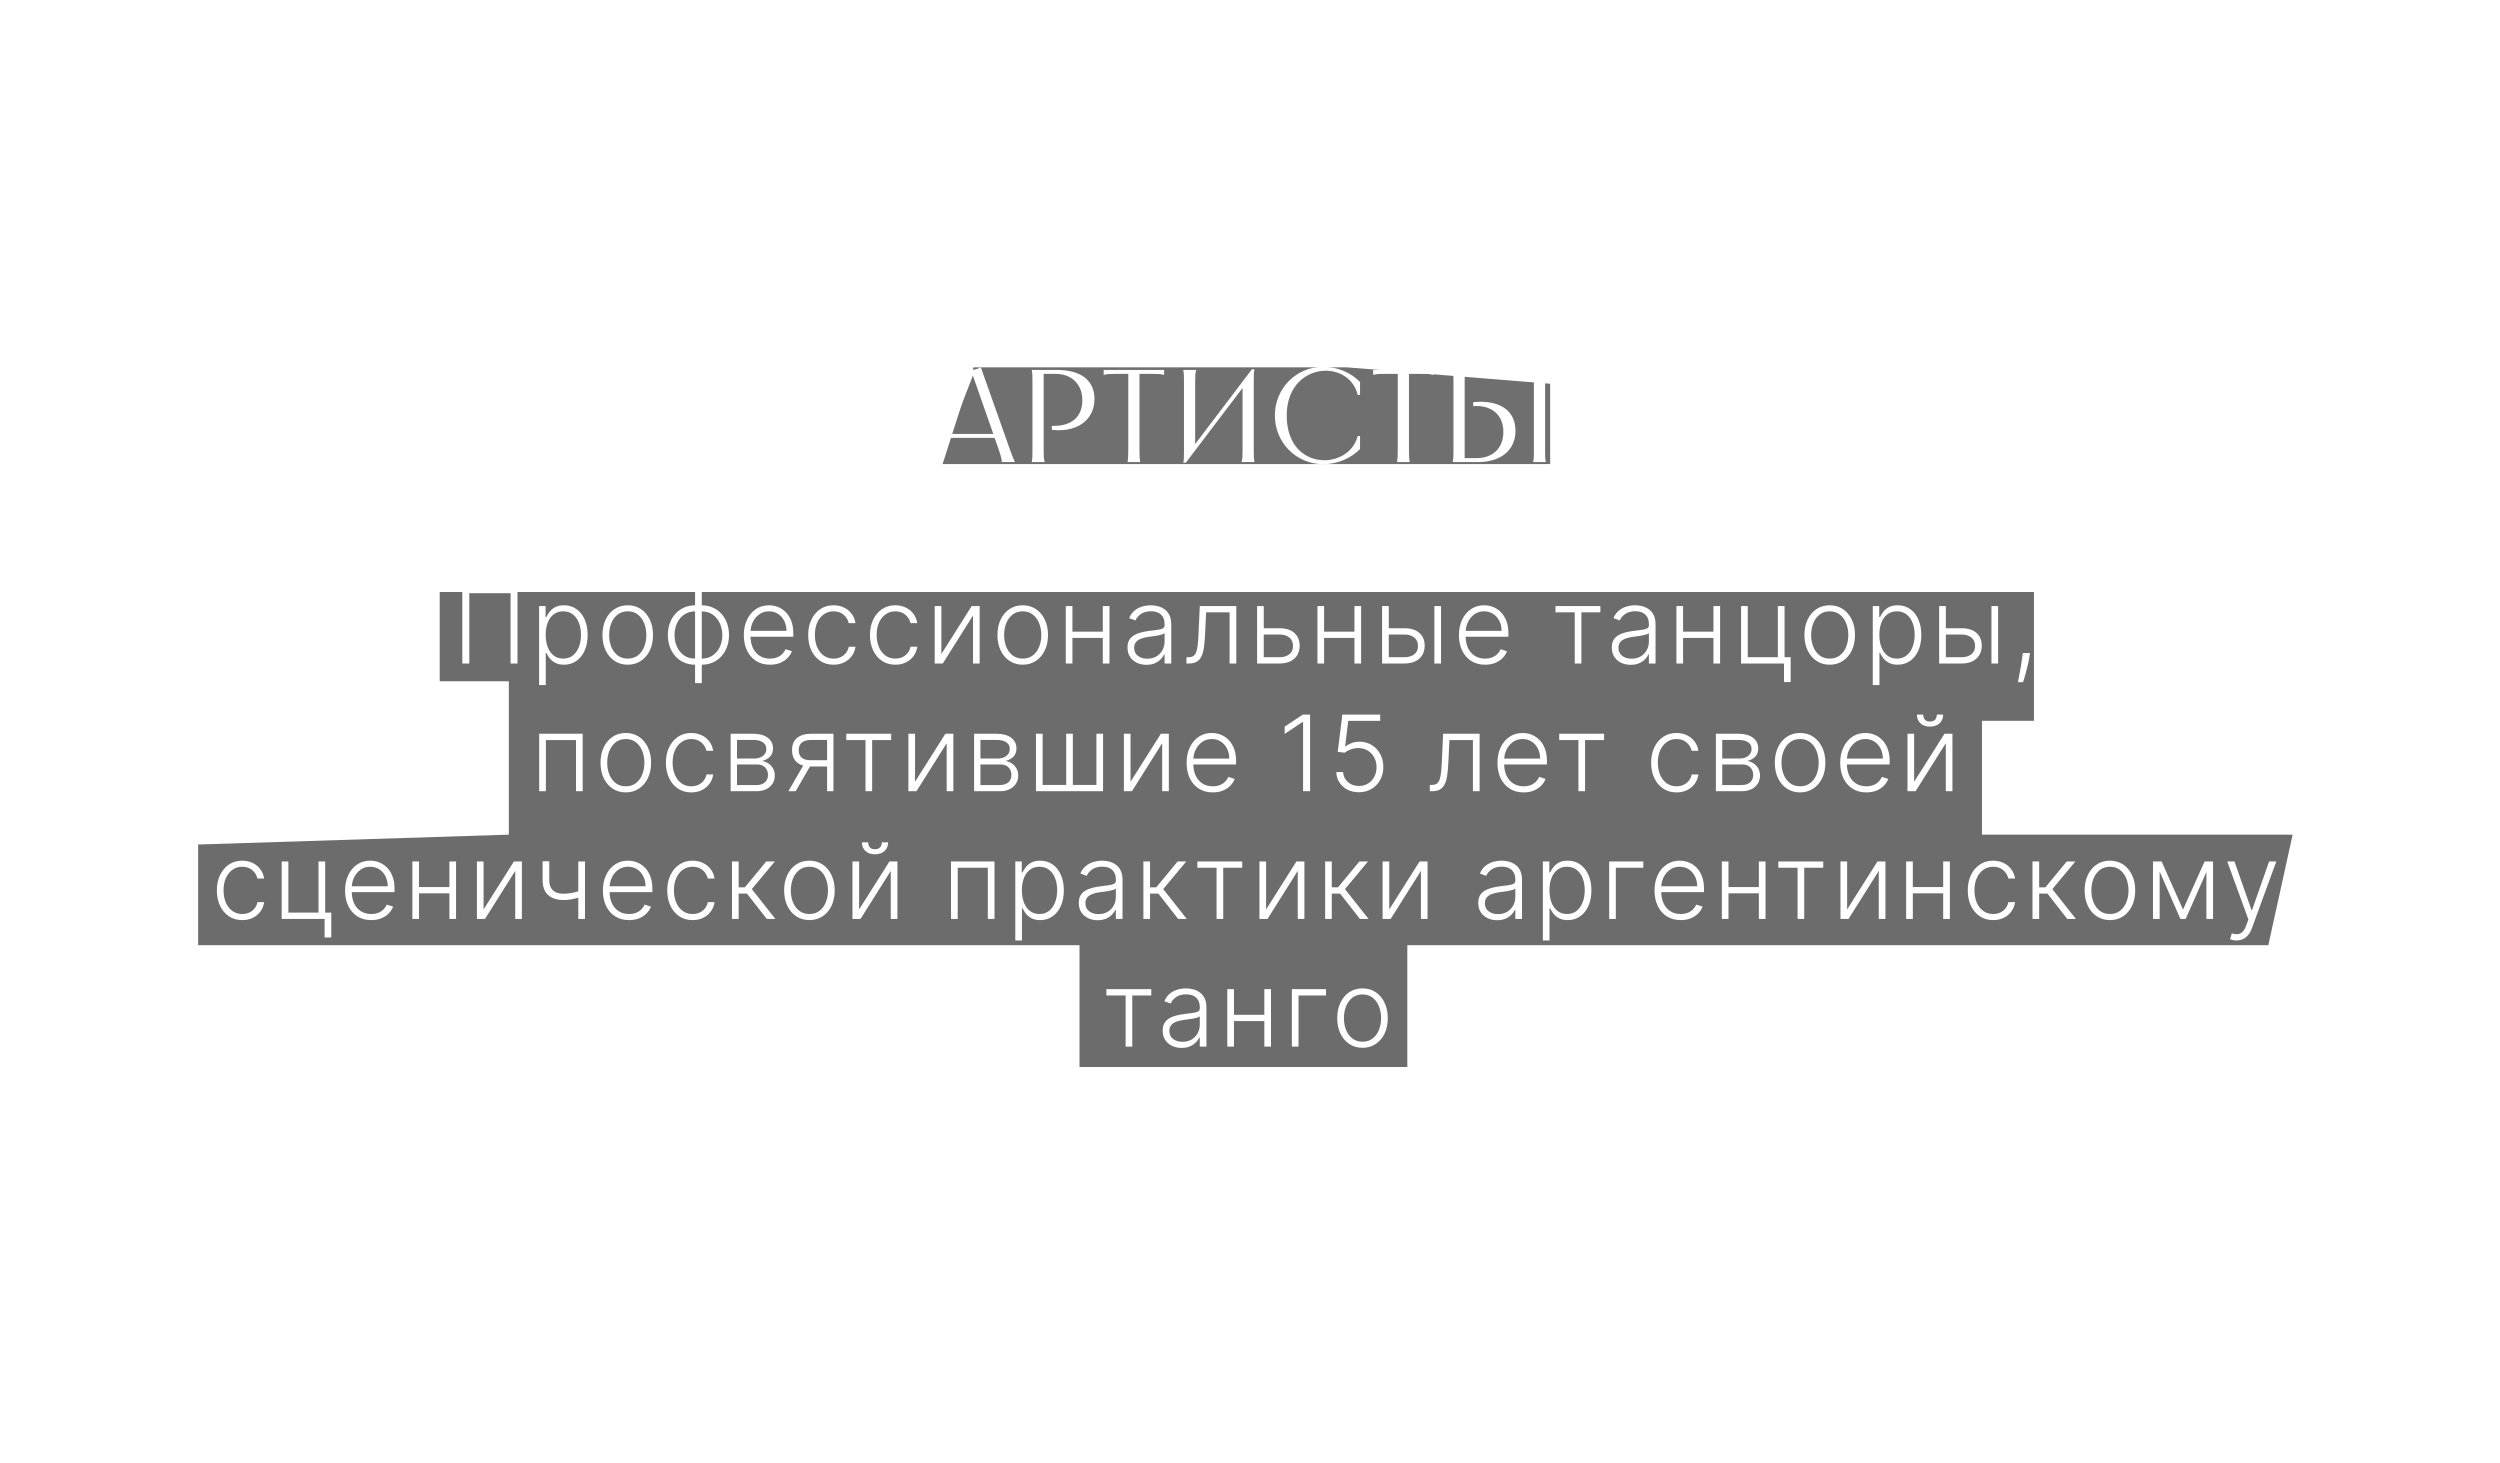 <?xml version="1.0" encoding="UTF-8"?> <svg xmlns="http://www.w3.org/2000/svg" width="1899" height="1111" viewBox="0 0 1899 1111" fill="none"><g filter="url(#filter0_f_527_4)"><path d="M755.679 449.672L334 449.674V517.498H386.5V633.998L150.5 641.498V717.998H438H820V810.498H1069V717.998H1723L1741.5 633.998H1505.5V547.498H1545V449.672H1194H1047.5H755.679Z" fill="#111010" fill-opacity="0.61"></path></g><g filter="url(#filter1_f_527_4)"><path d="M873.689 279.037H857.775H739.5L716 352.499H1177.5V291.499L1023 279.035L974.5 279.037H873.689Z" fill="#111010" fill-opacity="0.6"></path></g><path d="M737.303 281C739.703 281 742.603 280.5 745.003 278.9L766.803 340.5C769.803 348.9 770.503 350 770.803 350.6V351H760.903V350.6C760.903 350 761.203 348.9 758.303 340.5L755.503 332.6H720.603L717.603 340.4C714.403 348.8 714.903 350 714.903 350.6V351H709.803V350.6C710.103 350 710.803 348.8 714.103 340.5L737.303 281ZM721.803 329.6H754.503L739.003 285.3L721.803 329.6ZM802.764 281C821.064 281 831.364 288.9 831.364 303.1C831.364 317.5 820.464 326.8 804.364 326.8C802.664 326.8 800.864 326.7 798.964 326.5V323.5H800.364C814.464 323.5 822.164 316.3 822.164 303.9C822.164 293.1 815.164 284 801.764 284H792.764V340.5C792.764 346.8 792.764 348 793.464 350.6V351H783.764V350.6C784.264 348 784.264 346.8 784.264 340.5V291.5C784.264 285.2 784.264 284 783.764 281.4V281H802.764ZM838.346 281H884.246V284.7H883.846C881.246 284 880.046 284 874.746 284H865.546V340.5C865.546 346.5 865.646 347.9 865.946 349.9L866.046 350.6V351H856.546V350.6L856.646 349.9C856.946 347.9 857.046 346.5 857.046 340.5V284H847.846C842.546 284 841.346 284 838.746 284.7H838.346V281ZM898.846 281H908.546V281.4C907.846 284 907.846 285.2 907.846 291.5V337.3L950.946 280.5H952.846C952.346 283.2 952.346 284.8 952.346 290V340.5C952.346 346.8 952.346 348 952.846 350.6V351H943.146V350.6C943.846 348 943.846 346.8 943.846 340.5V294.7L900.746 351.5H898.846C899.346 348.8 899.346 347.2 899.346 342V291.5C899.346 285.2 899.346 284 898.846 281.4V281ZM1033.09 290.1V300H1031.29C1028.49 288 1017.99 281.6 1007.09 281.6C992.693 281.6 977.393 292.5 977.393 315.6C977.393 339.4 991.893 349.6 1005.99 349.6C1017.39 349.6 1028.39 342.9 1031.29 331.2H1033.09V341.1C1026.39 347.8 1016.49 352.6 1005.19 352.6C984.593 352.6 968.393 336.2 968.393 315.6C968.393 295 984.593 278.6 1005.19 278.6C1016.49 278.6 1026.39 283.4 1033.09 290.1ZM1043.05 281H1088.95V284.7H1088.55C1085.95 284 1084.75 284 1079.45 284H1070.25V340.5C1070.25 346.5 1070.35 347.9 1070.65 349.9L1070.75 350.6V351H1061.25V350.6L1061.35 349.9C1061.65 347.9 1061.75 346.5 1061.75 340.5V284H1052.55C1047.25 284 1046.05 284 1043.45 284.7H1043.05V281ZM1164.65 281H1174.15V281.4C1173.65 284 1173.65 285.2 1173.65 290.5V341.5C1173.65 346.8 1173.65 348 1174.15 350.6V351H1164.65V350.6C1165.15 348 1165.15 346.8 1165.15 341.5V290.5C1165.15 285.2 1165.15 284 1164.65 281.4V281ZM1103.55 351V350.6C1104.05 348 1104.05 346.8 1104.05 341.5V290.5C1104.05 285.2 1104.05 284 1103.55 281.4V281H1113.25V281.4C1112.55 284 1112.55 285.2 1112.55 290.5V348H1121.55C1134.05 348 1141.95 340.3 1141.95 328.1C1141.95 315.5 1133.65 308.4 1121.35 308.4C1120.55 308.4 1119.85 308.4 1119.05 308.5V305.5C1121.05 305.3 1122.95 305.2 1124.85 305.2C1139.55 305.2 1151.15 311.9 1151.15 327.3C1151.15 341.9 1140.15 351 1122.55 351H1103.55Z" fill="white"></path><path d="M393.1 445.818V504H387.816V450.591H356.481V504H351.168V445.818H393.1ZM409.506 520.364V460.364H414.421V468.688H415.017C415.623 467.381 416.457 466.045 417.517 464.682C418.578 463.299 419.979 462.134 421.722 461.188C423.483 460.241 425.699 459.767 428.369 459.767C431.968 459.767 435.112 460.714 437.801 462.608C440.51 464.483 442.612 467.116 444.108 470.506C445.623 473.877 446.381 477.807 446.381 482.295C446.381 486.803 445.623 490.752 444.108 494.142C442.612 497.532 440.51 500.174 437.801 502.068C435.112 503.962 431.987 504.909 428.426 504.909C425.794 504.909 423.587 504.436 421.807 503.489C420.046 502.542 418.616 501.377 417.517 499.994C416.438 498.593 415.604 497.229 415.017 495.903H414.563V520.364H409.506ZM414.506 482.21C414.506 485.733 415.027 488.858 416.068 491.585C417.129 494.294 418.644 496.424 420.614 497.977C422.602 499.511 425.008 500.278 427.83 500.278C430.727 500.278 433.171 499.483 435.159 497.892C437.167 496.282 438.691 494.114 439.733 491.386C440.794 488.659 441.324 485.6 441.324 482.21C441.324 478.858 440.803 475.837 439.762 473.148C438.739 470.458 437.224 468.328 435.216 466.756C433.208 465.165 430.746 464.369 427.83 464.369C424.989 464.369 422.574 465.136 420.585 466.67C418.597 468.186 417.082 470.288 416.04 472.977C415.017 475.648 414.506 478.725 414.506 482.21ZM476.835 504.909C473.066 504.909 469.733 503.953 466.835 502.04C463.956 500.127 461.702 497.485 460.073 494.114C458.445 490.723 457.63 486.812 457.63 482.381C457.63 477.911 458.445 473.981 460.073 470.591C461.702 467.182 463.956 464.53 466.835 462.636C469.733 460.723 473.066 459.767 476.835 459.767C480.604 459.767 483.928 460.723 486.806 462.636C489.685 464.549 491.939 467.201 493.568 470.591C495.215 473.981 496.039 477.911 496.039 482.381C496.039 486.812 495.225 490.723 493.596 494.114C491.967 497.485 489.704 500.127 486.806 502.04C483.928 503.953 480.604 504.909 476.835 504.909ZM476.835 500.278C479.865 500.278 482.431 499.464 484.534 497.835C486.636 496.206 488.227 494.038 489.306 491.33C490.405 488.621 490.954 485.638 490.954 482.381C490.954 479.123 490.405 476.131 489.306 473.403C488.227 470.676 486.636 468.489 484.534 466.841C482.431 465.193 479.865 464.369 476.835 464.369C473.823 464.369 471.257 465.193 469.136 466.841C467.034 468.489 465.433 470.676 464.335 473.403C463.255 476.131 462.715 479.123 462.715 482.381C462.715 485.638 463.255 488.621 464.335 491.33C465.433 494.038 467.034 496.206 469.136 497.835C471.238 499.464 473.804 500.278 476.835 500.278ZM527.978 518.886V445.818H533.063V518.886H527.978ZM527.978 504.909C524.966 504.909 522.201 504.36 519.682 503.261C517.163 502.163 514.976 500.61 513.12 498.602C511.283 496.576 509.853 494.189 508.83 491.443C507.807 488.697 507.296 485.686 507.296 482.409C507.296 479.095 507.807 476.055 508.83 473.29C509.853 470.525 511.283 468.138 513.12 466.131C514.976 464.123 517.163 462.57 519.682 461.472C522.201 460.354 524.966 459.795 527.978 459.795H529.483V504.909H527.978ZM527.978 500.278H528.802V464.426H527.978C525.535 464.426 523.347 464.909 521.415 465.875C519.483 466.822 517.845 468.129 516.5 469.795C515.156 471.462 514.133 473.375 513.432 475.534C512.731 477.693 512.381 479.985 512.381 482.409C512.381 485.629 512.997 488.593 514.228 491.301C515.478 494.009 517.267 496.187 519.597 497.835C521.927 499.483 524.72 500.297 527.978 500.278ZM533.063 504.909H531.529V459.795H533.063C536.055 459.795 538.811 460.354 541.33 461.472C543.868 462.57 546.055 464.123 547.892 466.131C549.749 468.138 551.188 470.525 552.211 473.29C553.233 476.055 553.745 479.095 553.745 482.409C553.745 485.686 553.233 488.697 552.211 491.443C551.188 494.189 549.749 496.576 547.892 498.602C546.055 500.61 543.868 502.163 541.33 503.261C538.811 504.36 536.055 504.909 533.063 504.909ZM533.063 500.278C535.506 500.278 537.684 499.814 539.597 498.886C541.529 497.939 543.167 496.633 544.512 494.966C545.875 493.299 546.908 491.396 547.608 489.256C548.309 487.097 548.66 484.814 548.66 482.409C548.66 479.189 548.035 476.216 546.785 473.489C545.553 470.761 543.773 468.574 541.444 466.926C539.114 465.259 536.321 464.426 533.063 464.426H532.211V500.278H533.063ZM584.895 504.909C580.823 504.909 577.3 503.962 574.327 502.068C571.353 500.155 569.052 497.513 567.423 494.142C565.813 490.752 565.008 486.85 565.008 482.438C565.008 478.044 565.813 474.142 567.423 470.733C569.052 467.305 571.296 464.625 574.156 462.693C577.035 460.742 580.359 459.767 584.128 459.767C586.495 459.767 588.777 460.203 590.974 461.074C593.171 461.926 595.141 463.242 596.883 465.023C598.645 466.784 600.037 469.009 601.06 471.699C602.082 474.369 602.594 477.532 602.594 481.188V483.688H568.503V479.227H597.423C597.423 476.424 596.855 473.905 595.719 471.67C594.601 469.417 593.039 467.636 591.031 466.33C589.042 465.023 586.741 464.369 584.128 464.369C581.363 464.369 578.929 465.108 576.827 466.585C574.724 468.062 573.077 470.013 571.883 472.438C570.709 474.862 570.113 477.513 570.094 480.392V483.062C570.094 486.528 570.69 489.559 571.883 492.153C573.096 494.729 574.81 496.727 577.025 498.148C579.241 499.568 581.864 500.278 584.895 500.278C586.959 500.278 588.768 499.956 590.321 499.312C591.893 498.669 593.209 497.807 594.27 496.727C595.349 495.629 596.164 494.426 596.713 493.119L601.514 494.682C600.851 496.519 599.762 498.214 598.247 499.767C596.751 501.32 594.876 502.57 592.622 503.517C590.387 504.445 587.811 504.909 584.895 504.909ZM633.183 504.909C629.281 504.909 625.881 503.934 622.984 501.983C620.105 500.032 617.87 497.362 616.279 493.972C614.688 490.581 613.893 486.718 613.893 482.381C613.893 478.006 614.698 474.114 616.308 470.705C617.936 467.295 620.19 464.625 623.069 462.693C625.948 460.742 629.29 459.767 633.097 459.767C636.014 459.767 638.656 460.335 641.023 461.472C643.391 462.589 645.342 464.17 646.876 466.216C648.429 468.242 649.404 470.61 649.802 473.318H644.688C644.158 470.856 642.879 468.754 640.853 467.011C638.845 465.25 636.289 464.369 633.183 464.369C630.398 464.369 627.936 465.127 625.796 466.642C623.656 468.138 621.98 470.231 620.768 472.92C619.575 475.591 618.978 478.687 618.978 482.21C618.978 485.752 619.565 488.886 620.739 491.614C621.914 494.322 623.561 496.443 625.683 497.977C627.823 499.511 630.323 500.278 633.183 500.278C635.114 500.278 636.876 499.919 638.467 499.199C640.076 498.46 641.421 497.419 642.501 496.074C643.599 494.729 644.338 493.129 644.717 491.273H649.83C649.451 493.905 648.514 496.254 647.018 498.318C645.54 500.364 643.618 501.973 641.251 503.148C638.902 504.322 636.213 504.909 633.183 504.909ZM680.114 504.909C676.212 504.909 672.813 503.934 669.915 501.983C667.036 500.032 664.801 497.362 663.21 493.972C661.619 490.581 660.824 486.718 660.824 482.381C660.824 478.006 661.629 474.114 663.239 470.705C664.868 467.295 667.121 464.625 670 462.693C672.879 460.742 676.222 459.767 680.029 459.767C682.945 459.767 685.587 460.335 687.955 461.472C690.322 462.589 692.273 464.17 693.807 466.216C695.36 468.242 696.335 470.61 696.733 473.318H691.619C691.089 470.856 689.811 468.754 687.784 467.011C685.777 465.25 683.22 464.369 680.114 464.369C677.33 464.369 674.868 465.127 672.727 466.642C670.587 468.138 668.911 470.231 667.699 472.92C666.506 475.591 665.909 478.687 665.909 482.21C665.909 485.752 666.496 488.886 667.671 491.614C668.845 494.322 670.493 496.443 672.614 497.977C674.754 499.511 677.254 500.278 680.114 500.278C682.046 500.278 683.807 499.919 685.398 499.199C687.008 498.46 688.352 497.419 689.432 496.074C690.53 494.729 691.269 493.129 691.648 491.273H696.762C696.383 493.905 695.445 496.254 693.949 498.318C692.472 500.364 690.549 501.973 688.182 503.148C685.833 504.322 683.144 504.909 680.114 504.909ZM715.056 496.812L738.096 460.364H744.147V504H739.09V467.551L716.136 504H710V460.364H715.056V496.812ZM776.86 504.909C773.091 504.909 769.758 503.953 766.86 502.04C763.981 500.127 761.727 497.485 760.098 494.114C758.47 490.723 757.655 486.812 757.655 482.381C757.655 477.911 758.47 473.981 760.098 470.591C761.727 467.182 763.981 464.53 766.86 462.636C769.758 460.723 773.091 459.767 776.86 459.767C780.629 459.767 783.953 460.723 786.831 462.636C789.71 464.549 791.964 467.201 793.593 470.591C795.24 473.981 796.064 477.911 796.064 482.381C796.064 486.812 795.25 490.723 793.621 494.114C791.992 497.485 789.729 500.127 786.831 502.04C783.953 503.953 780.629 504.909 776.86 504.909ZM776.86 500.278C779.89 500.278 782.456 499.464 784.559 497.835C786.661 496.206 788.252 494.038 789.331 491.33C790.43 488.621 790.979 485.638 790.979 482.381C790.979 479.123 790.43 476.131 789.331 473.403C788.252 470.676 786.661 468.489 784.559 466.841C782.456 465.193 779.89 464.369 776.86 464.369C773.848 464.369 771.282 465.193 769.161 466.841C767.059 468.489 765.458 470.676 764.36 473.403C763.28 476.131 762.74 479.123 762.74 482.381C762.74 485.638 763.28 488.621 764.36 491.33C765.458 494.038 767.059 496.206 769.161 497.835C771.263 499.464 773.83 500.278 776.86 500.278ZM839.025 479.824V484.597H813.372V479.824H839.025ZM814.622 460.364V504H809.565V460.364H814.622ZM842.747 460.364V504H837.69V460.364H842.747ZM870.793 504.994C868.161 504.994 865.755 504.483 863.577 503.46C861.399 502.419 859.666 500.922 858.379 498.972C857.091 497.002 856.447 494.616 856.447 491.812C856.447 489.653 856.854 487.835 857.668 486.358C858.483 484.881 859.638 483.669 861.134 482.722C862.63 481.775 864.401 481.027 866.447 480.477C868.492 479.928 870.746 479.502 873.208 479.199C875.651 478.896 877.716 478.631 879.401 478.403C881.106 478.176 882.403 477.816 883.293 477.324C884.183 476.831 884.629 476.036 884.629 474.938V473.915C884.629 470.941 883.738 468.602 881.958 466.898C880.197 465.174 877.659 464.312 874.344 464.312C871.201 464.312 868.634 465.004 866.646 466.386C864.676 467.769 863.293 469.398 862.498 471.273L857.697 469.54C858.682 467.153 860.045 465.25 861.788 463.83C863.53 462.39 865.481 461.358 867.64 460.733C869.799 460.089 871.987 459.767 874.202 459.767C875.869 459.767 877.602 459.985 879.401 460.42C881.219 460.856 882.905 461.614 884.458 462.693C886.011 463.754 887.271 465.241 888.237 467.153C889.202 469.047 889.685 471.453 889.685 474.369V504H884.629V497.097H884.316C883.71 498.384 882.81 499.634 881.617 500.847C880.424 502.059 878.928 503.053 877.129 503.83C875.329 504.606 873.218 504.994 870.793 504.994ZM871.475 500.364C874.165 500.364 876.494 499.767 878.464 498.574C880.433 497.381 881.949 495.799 883.009 493.83C884.089 491.841 884.629 489.653 884.629 487.267V480.96C884.25 481.32 883.615 481.642 882.725 481.926C881.854 482.21 880.841 482.466 879.685 482.693C878.549 482.902 877.413 483.081 876.276 483.233C875.14 483.384 874.117 483.517 873.208 483.631C870.746 483.934 868.644 484.407 866.901 485.051C865.159 485.695 863.824 486.585 862.896 487.722C861.968 488.839 861.504 490.278 861.504 492.04C861.504 494.691 862.451 496.746 864.344 498.205C866.238 499.644 868.615 500.364 871.475 500.364ZM901.247 504V499.227H902.611C904.164 499.227 905.414 498.943 906.361 498.375C907.327 497.788 908.075 496.803 908.605 495.42C909.136 494.038 909.533 492.153 909.798 489.767C910.064 487.381 910.272 484.388 910.423 480.79L911.361 460.364H939.088V504H934.003V465.136H916.162L915.338 482.494C915.168 486.036 914.884 489.152 914.486 491.841C914.107 494.53 913.482 496.775 912.611 498.574C911.759 500.373 910.566 501.727 909.031 502.636C907.516 503.545 905.528 504 903.066 504H901.247ZM959.095 477.21H971.85C976.756 477.21 980.544 478.403 983.214 480.79C985.885 483.176 987.22 486.405 987.22 490.477C987.22 493.186 986.623 495.553 985.43 497.58C984.237 499.606 982.494 501.187 980.203 502.324C977.911 503.441 975.127 504 971.85 504H954.89V460.364H959.947V499.227H971.85C974.938 499.227 977.428 498.489 979.322 497.011C981.216 495.534 982.163 493.432 982.163 490.705C982.163 487.92 981.216 485.771 979.322 484.256C977.428 482.741 974.938 481.983 971.85 481.983H959.095V477.21ZM1030.19 479.824V484.597H1004.53V479.824H1030.19ZM1005.78 460.364V504H1000.73V460.364H1005.78ZM1033.91 460.364V504H1028.85V460.364H1033.91ZM1054.03 477.21H1066.81C1071.72 477.21 1075.51 478.403 1078.18 480.79C1080.85 483.176 1082.18 486.405 1082.18 490.477C1082.18 493.186 1081.58 495.553 1080.36 497.58C1079.17 499.606 1077.43 501.187 1075.14 502.324C1072.85 503.441 1070.07 504 1066.81 504H1049.83V460.364H1054.91V499.227H1066.81C1069.9 499.227 1072.38 498.489 1074.26 497.011C1076.15 495.534 1077.1 493.432 1077.1 490.705C1077.1 487.92 1076.15 485.771 1074.26 484.256C1072.38 482.741 1069.9 481.983 1066.81 481.983H1054.03V477.21ZM1089.54 504V460.364H1094.6V504H1089.54ZM1128.09 504.909C1124.02 504.909 1120.5 503.962 1117.52 502.068C1114.55 500.155 1112.25 497.513 1110.62 494.142C1109.01 490.752 1108.21 486.85 1108.21 482.438C1108.21 478.044 1109.01 474.142 1110.62 470.733C1112.25 467.305 1114.49 464.625 1117.35 462.693C1120.23 460.742 1123.56 459.767 1127.32 459.767C1129.69 459.767 1131.97 460.203 1134.17 461.074C1136.37 461.926 1138.34 463.242 1140.08 465.023C1141.84 466.784 1143.23 469.009 1144.26 471.699C1145.28 474.369 1145.79 477.532 1145.79 481.188V483.688H1111.7V479.227H1140.62C1140.62 476.424 1140.05 473.905 1138.92 471.67C1137.8 469.417 1136.24 467.636 1134.23 466.33C1132.24 465.023 1129.94 464.369 1127.32 464.369C1124.56 464.369 1122.13 465.108 1120.02 466.585C1117.92 468.062 1116.27 470.013 1115.08 472.438C1113.91 474.862 1113.31 477.513 1113.29 480.392V483.062C1113.29 486.528 1113.89 489.559 1115.08 492.153C1116.29 494.729 1118.01 496.727 1120.22 498.148C1122.44 499.568 1125.06 500.278 1128.09 500.278C1130.16 500.278 1131.96 499.956 1133.52 499.312C1135.09 498.669 1136.41 497.807 1137.47 496.727C1138.55 495.629 1139.36 494.426 1139.91 493.119L1144.71 494.682C1144.05 496.519 1142.96 498.214 1141.44 499.767C1139.95 501.32 1138.07 502.57 1135.82 503.517C1133.58 504.445 1131.01 504.909 1128.09 504.909ZM1181.56 465.136V460.364H1215.65V465.136H1201.22V504H1196.17V465.136H1181.56ZM1238.67 504.994C1236.03 504.994 1233.63 504.483 1231.45 503.46C1229.27 502.419 1227.54 500.922 1226.25 498.972C1224.96 497.002 1224.32 494.616 1224.32 491.812C1224.32 489.653 1224.73 487.835 1225.54 486.358C1226.35 484.881 1227.51 483.669 1229.01 482.722C1230.5 481.775 1232.27 481.027 1234.32 480.477C1236.36 479.928 1238.62 479.502 1241.08 479.199C1243.52 478.896 1245.59 478.631 1247.27 478.403C1248.98 478.176 1250.27 477.816 1251.17 477.324C1252.06 476.831 1252.5 476.036 1252.5 474.938V473.915C1252.5 470.941 1251.61 468.602 1249.83 466.898C1248.07 465.174 1245.53 464.312 1242.22 464.312C1239.07 464.312 1236.51 465.004 1234.52 466.386C1232.55 467.769 1231.17 469.398 1230.37 471.273L1225.57 469.54C1226.55 467.153 1227.92 465.25 1229.66 463.83C1231.4 462.39 1233.35 461.358 1235.51 460.733C1237.67 460.089 1239.86 459.767 1242.07 459.767C1243.74 459.767 1245.47 459.985 1247.27 460.42C1249.09 460.856 1250.78 461.614 1252.33 462.693C1253.88 463.754 1255.14 465.241 1256.11 467.153C1257.07 469.047 1257.56 471.453 1257.56 474.369V504H1252.5V497.097H1252.19C1251.58 498.384 1250.68 499.634 1249.49 500.847C1248.3 502.059 1246.8 503.053 1245 503.83C1243.2 504.606 1241.09 504.994 1238.67 504.994ZM1239.35 500.364C1242.04 500.364 1244.37 499.767 1246.34 498.574C1248.31 497.381 1249.82 495.799 1250.88 493.83C1251.96 491.841 1252.5 489.653 1252.5 487.267V480.96C1252.12 481.32 1251.49 481.642 1250.6 481.926C1249.73 482.21 1248.71 482.466 1247.56 482.693C1246.42 482.902 1245.28 483.081 1244.15 483.233C1243.01 483.384 1241.99 483.517 1241.08 483.631C1238.62 483.934 1236.52 484.407 1234.77 485.051C1233.03 485.695 1231.7 486.585 1230.77 487.722C1229.84 488.839 1229.38 490.278 1229.38 492.04C1229.38 494.691 1230.32 496.746 1232.22 498.205C1234.11 499.644 1236.49 500.364 1239.35 500.364ZM1302.87 479.824V484.597H1277.22V479.824H1302.87ZM1278.47 460.364V504H1273.41V460.364H1278.47ZM1306.59 460.364V504H1301.53V460.364H1306.59ZM1355.55 460.364V499.199H1360.18V518.119H1355.12V504H1322.51V460.364H1327.59V499.227H1350.46V460.364H1355.55ZM1389.86 504.909C1386.09 504.909 1382.75 503.953 1379.86 502.04C1376.98 500.127 1374.72 497.485 1373.1 494.114C1371.47 490.723 1370.65 486.812 1370.65 482.381C1370.65 477.911 1371.47 473.981 1373.1 470.591C1374.72 467.182 1376.98 464.53 1379.86 462.636C1382.75 460.723 1386.09 459.767 1389.86 459.767C1393.63 459.767 1396.95 460.723 1399.83 462.636C1402.71 464.549 1404.96 467.201 1406.59 470.591C1408.24 473.981 1409.06 477.911 1409.06 482.381C1409.06 486.812 1408.25 490.723 1406.62 494.114C1404.99 497.485 1402.73 500.127 1399.83 502.04C1396.95 503.953 1393.63 504.909 1389.86 504.909ZM1389.86 500.278C1392.89 500.278 1395.45 499.464 1397.56 497.835C1399.66 496.206 1401.25 494.038 1402.33 491.33C1403.43 488.621 1403.98 485.638 1403.98 482.381C1403.98 479.123 1403.43 476.131 1402.33 473.403C1401.25 470.676 1399.66 468.489 1397.56 466.841C1395.45 465.193 1392.89 464.369 1389.86 464.369C1386.85 464.369 1384.28 465.193 1382.16 466.841C1380.06 468.489 1378.46 470.676 1377.36 473.403C1376.28 476.131 1375.74 479.123 1375.74 482.381C1375.74 485.638 1376.28 488.621 1377.36 491.33C1378.46 494.038 1380.06 496.206 1382.16 497.835C1384.26 499.464 1386.83 500.278 1389.86 500.278ZM1422.56 520.364V460.364H1427.48V468.688H1428.07C1428.68 467.381 1429.51 466.045 1430.57 464.682C1431.63 463.299 1433.04 462.134 1434.78 461.188C1436.54 460.241 1438.76 459.767 1441.43 459.767C1445.02 459.767 1448.17 460.714 1450.86 462.608C1453.57 464.483 1455.67 467.116 1457.16 470.506C1458.68 473.877 1459.44 477.807 1459.44 482.295C1459.44 486.803 1458.68 490.752 1457.16 494.142C1455.67 497.532 1453.57 500.174 1450.86 502.068C1448.17 503.962 1445.04 504.909 1441.48 504.909C1438.85 504.909 1436.64 504.436 1434.86 503.489C1433.1 502.542 1431.67 501.377 1430.57 499.994C1429.49 498.593 1428.66 497.229 1428.07 495.903H1427.62V520.364H1422.56ZM1427.56 482.21C1427.56 485.733 1428.08 488.858 1429.12 491.585C1430.19 494.294 1431.7 496.424 1433.67 497.977C1435.66 499.511 1438.06 500.278 1440.89 500.278C1443.78 500.278 1446.23 499.483 1448.22 497.892C1450.22 496.282 1451.75 494.114 1452.79 491.386C1453.85 488.659 1454.38 485.6 1454.38 482.21C1454.38 478.858 1453.86 475.837 1452.82 473.148C1451.8 470.458 1450.28 468.328 1448.27 466.756C1446.26 465.165 1443.8 464.369 1440.89 464.369C1438.05 464.369 1435.63 465.136 1433.64 466.67C1431.65 468.186 1430.14 470.288 1429.1 472.977C1428.07 475.648 1427.56 478.725 1427.56 482.21ZM1477.19 477.21H1489.98C1494.88 477.21 1498.67 478.403 1501.34 480.79C1504.01 483.176 1505.35 486.405 1505.35 490.477C1505.35 493.186 1504.74 495.553 1503.53 497.58C1502.33 499.606 1500.59 501.187 1498.3 502.324C1496.01 503.441 1493.23 504 1489.98 504H1472.99V460.364H1478.07V499.227H1489.98C1493.06 499.227 1495.54 498.489 1497.42 497.011C1499.31 495.534 1500.26 493.432 1500.26 490.705C1500.26 487.92 1499.31 485.771 1497.42 484.256C1495.54 482.741 1493.06 481.983 1489.98 481.983H1477.19V477.21ZM1512.7 504V460.364H1517.76V504H1512.7ZM1542.02 496.045L1541.51 499.085C1541.19 501.131 1540.73 503.384 1540.15 505.847C1539.56 508.309 1538.95 510.648 1538.33 512.864C1537.7 515.08 1537.16 516.86 1536.71 518.205H1532.82C1533.06 516.917 1533.38 515.278 1533.75 513.29C1534.15 511.301 1534.56 509.095 1534.98 506.67C1535.39 504.265 1535.77 501.784 1536.11 499.227L1536.51 496.045H1542.02ZM409.574 601V557.364H442.613V601H437.528V562.136H414.659V601H409.574ZM475.361 601.909C471.592 601.909 468.259 600.953 465.361 599.04C462.483 597.127 460.229 594.485 458.6 591.114C456.971 587.723 456.157 583.812 456.157 579.381C456.157 574.911 456.971 570.981 458.6 567.591C460.229 564.182 462.483 561.53 465.361 559.636C468.259 557.723 471.592 556.767 475.361 556.767C479.13 556.767 482.454 557.723 485.333 559.636C488.212 561.549 490.466 564.201 492.094 567.591C493.742 570.981 494.566 574.911 494.566 579.381C494.566 583.812 493.752 587.723 492.123 591.114C490.494 594.485 488.231 597.127 485.333 599.04C482.454 600.953 479.13 601.909 475.361 601.909ZM475.361 597.278C478.392 597.278 480.958 596.464 483.06 594.835C485.163 593.206 486.753 591.038 487.833 588.33C488.931 585.621 489.481 582.638 489.481 579.381C489.481 576.123 488.931 573.131 487.833 570.403C486.753 567.676 485.163 565.489 483.06 563.841C480.958 562.193 478.392 561.369 475.361 561.369C472.35 561.369 469.784 562.193 467.663 563.841C465.56 565.489 463.96 567.676 462.861 570.403C461.782 573.131 461.242 576.123 461.242 579.381C461.242 582.638 461.782 585.621 462.861 588.33C463.96 591.038 465.56 593.206 467.663 594.835C469.765 596.464 472.331 597.278 475.361 597.278ZM525.112 601.909C521.211 601.909 517.811 600.934 514.913 598.983C512.035 597.032 509.8 594.362 508.209 590.972C506.618 587.581 505.822 583.718 505.822 579.381C505.822 575.006 506.627 571.114 508.237 567.705C509.866 564.295 512.12 561.625 514.999 559.693C517.877 557.742 521.22 556.767 525.027 556.767C527.944 556.767 530.586 557.335 532.953 558.472C535.321 559.589 537.271 561.17 538.805 563.216C540.358 565.242 541.334 567.61 541.732 570.318H536.618C536.088 567.856 534.809 565.754 532.783 564.011C530.775 562.25 528.218 561.369 525.112 561.369C522.328 561.369 519.866 562.127 517.726 563.642C515.586 565.138 513.91 567.231 512.697 569.92C511.504 572.591 510.908 575.687 510.908 579.21C510.908 582.752 511.495 585.886 512.669 588.614C513.843 591.322 515.491 593.443 517.612 594.977C519.752 596.511 522.252 597.278 525.112 597.278C527.044 597.278 528.805 596.919 530.396 596.199C532.006 595.46 533.351 594.419 534.43 593.074C535.529 591.729 536.268 590.129 536.646 588.273H541.76C541.381 590.905 540.444 593.254 538.947 595.318C537.47 597.364 535.548 598.973 533.18 600.148C530.832 601.322 528.143 601.909 525.112 601.909ZM554.998 601V557.364H572.186C576.826 557.364 580.481 558.367 583.151 560.375C585.841 562.383 587.186 565.091 587.186 568.5C587.186 571.095 586.437 573.169 584.941 574.722C583.445 576.275 581.437 577.373 578.918 578.017C580.604 578.301 582.167 578.917 583.606 579.864C585.064 580.811 586.248 582.061 587.157 583.614C588.066 585.167 588.521 587.023 588.521 589.182C588.521 591.455 587.953 593.481 586.816 595.261C585.68 597.042 584.079 598.443 582.015 599.466C579.951 600.489 577.508 601 574.686 601H554.998ZM559.828 596.312H574.686C577.356 596.312 579.468 595.631 581.021 594.267C582.574 592.884 583.35 591.047 583.35 588.756C583.35 586.312 582.612 584.362 581.134 582.903C579.676 581.426 577.716 580.688 575.254 580.688H559.828V596.312ZM559.828 576.199H572.498C574.468 576.199 576.172 575.896 577.612 575.29C579.051 574.684 580.159 573.831 580.936 572.733C581.731 571.616 582.119 570.309 582.1 568.812C582.1 566.672 581.229 565.015 579.487 563.841C577.744 562.648 575.311 562.051 572.186 562.051H559.828V576.199ZM628.257 601V562.051H616.24C613.115 562.07 610.738 562.723 609.11 564.011C607.5 565.299 606.695 567.222 606.695 569.778C606.695 572.335 607.462 574.258 608.996 575.545C610.53 576.814 612.765 577.449 615.701 577.449H629.678V582.222H615.701C612.689 582.222 610.132 581.739 608.03 580.773C605.947 579.807 604.356 578.396 603.257 576.54C602.159 574.684 601.61 572.43 601.61 569.778C601.61 567.108 602.168 564.854 603.286 563.017C604.422 561.161 606.079 559.759 608.257 558.812C610.454 557.847 613.115 557.364 616.24 557.364H633.087V601H628.257ZM598.854 601L611.411 579.295H616.951L604.394 601H598.854ZM642.831 562.136V557.364H676.922V562.136H662.49V601H657.433V562.136H642.831ZM695.067 593.812L718.107 557.364H724.158V601H719.101V564.551L696.147 601H690.01V557.364H695.067V593.812ZM739.911 601V557.364H757.098C761.738 557.364 765.393 558.367 768.064 560.375C770.753 562.383 772.098 565.091 772.098 568.5C772.098 571.095 771.35 573.169 769.854 574.722C768.357 576.275 766.35 577.373 763.831 578.017C765.517 578.301 767.079 578.917 768.518 579.864C769.977 580.811 771.161 582.061 772.07 583.614C772.979 585.167 773.433 587.023 773.433 589.182C773.433 591.455 772.865 593.481 771.729 595.261C770.592 597.042 768.992 598.443 766.928 599.466C764.863 600.489 762.42 601 759.598 601H739.911ZM744.74 596.312H759.598C762.268 596.312 764.38 595.631 765.933 594.267C767.486 592.884 768.263 591.047 768.263 588.756C768.263 586.312 767.524 584.362 766.047 582.903C764.589 581.426 762.628 580.688 760.166 580.688H744.74V596.312ZM744.74 576.199H757.411C759.38 576.199 761.085 575.896 762.524 575.29C763.964 574.684 765.071 573.831 765.848 572.733C766.643 571.616 767.032 570.309 767.013 568.812C767.013 566.672 766.142 565.015 764.399 563.841C762.657 562.648 760.223 562.051 757.098 562.051H744.74V576.199ZM786.92 557.364H791.977V596.227H809.874V557.364H814.931V596.227H832.829V557.364H837.886V601H786.92V557.364ZM858.752 593.812L881.792 557.364H887.843V601H882.786V564.551L859.831 601H853.695V557.364H858.752V593.812ZM921.237 601.909C917.165 601.909 913.642 600.962 910.669 599.068C907.695 597.155 905.394 594.513 903.765 591.142C902.156 587.752 901.351 583.85 901.351 579.438C901.351 575.044 902.156 571.142 903.765 567.733C905.394 564.305 907.638 561.625 910.498 559.693C913.377 557.742 916.701 556.767 920.47 556.767C922.837 556.767 925.12 557.203 927.316 558.074C929.513 558.926 931.483 560.242 933.226 562.023C934.987 563.784 936.379 566.009 937.402 568.699C938.424 571.369 938.936 574.532 938.936 578.188V580.688H904.845V576.227H933.765C933.765 573.424 933.197 570.905 932.061 568.67C930.943 566.417 929.381 564.636 927.373 563.33C925.385 562.023 923.084 561.369 920.47 561.369C917.705 561.369 915.271 562.108 913.169 563.585C911.066 565.062 909.419 567.013 908.226 569.438C907.051 571.862 906.455 574.513 906.436 577.392V580.062C906.436 583.528 907.032 586.559 908.226 589.153C909.438 591.729 911.152 593.727 913.368 595.148C915.584 596.568 918.207 597.278 921.237 597.278C923.301 597.278 925.11 596.956 926.663 596.312C928.235 595.669 929.551 594.807 930.612 593.727C931.691 592.629 932.506 591.426 933.055 590.119L937.856 591.682C937.193 593.519 936.104 595.214 934.589 596.767C933.093 598.32 931.218 599.57 928.964 600.517C926.729 601.445 924.154 601.909 921.237 601.909ZM995.135 542.818V601H989.822V548.386H989.482L975.845 557.449V551.938L989.595 542.818H995.135ZM1032.22 601.795C1028.98 601.795 1026.09 601.142 1023.53 599.835C1020.99 598.509 1018.96 596.691 1017.45 594.381C1015.95 592.07 1015.16 589.428 1015.06 586.455H1020.21C1020.38 589.542 1021.59 592.08 1023.84 594.068C1026.1 596.038 1028.89 597.023 1032.22 597.023C1034.82 597.023 1037.13 596.407 1039.15 595.176C1041.18 593.926 1042.76 592.222 1043.9 590.062C1045.05 587.884 1045.63 585.432 1045.63 582.705C1045.61 579.864 1045 577.364 1043.78 575.205C1042.57 573.027 1040.93 571.322 1038.84 570.091C1036.78 568.86 1034.46 568.244 1031.88 568.244C1029.93 568.225 1028.02 568.547 1026.14 569.21C1024.27 569.873 1022.71 570.725 1021.46 571.767L1016.14 571.085L1019.64 542.818H1048.39V547.591H1024.1L1021.77 567.051H1022.05C1023.34 565.972 1024.9 565.091 1026.74 564.409C1028.6 563.727 1030.56 563.386 1032.62 563.386C1036.05 563.386 1039.13 564.21 1041.85 565.858C1044.6 567.506 1046.77 569.778 1048.36 572.676C1049.97 575.555 1050.77 578.869 1050.77 582.619C1050.77 586.294 1049.97 589.58 1048.36 592.477C1046.77 595.356 1044.57 597.629 1041.77 599.295C1038.98 600.962 1035.8 601.795 1032.22 601.795ZM1086.07 601V596.227H1087.43C1088.99 596.227 1090.24 595.943 1091.18 595.375C1092.15 594.788 1092.9 593.803 1093.43 592.42C1093.96 591.038 1094.36 589.153 1094.62 586.767C1094.89 584.381 1095.1 581.388 1095.25 577.79L1096.18 557.364H1123.91V601H1118.83V562.136H1100.99L1100.16 579.494C1099.99 583.036 1099.71 586.152 1099.31 588.841C1098.93 591.53 1098.31 593.775 1097.43 595.574C1096.58 597.373 1095.39 598.727 1093.85 599.636C1092.34 600.545 1090.35 601 1087.89 601H1086.07ZM1157.36 601.909C1153.28 601.909 1149.76 600.962 1146.79 599.068C1143.81 597.155 1141.51 594.513 1139.88 591.142C1138.27 587.752 1137.47 583.85 1137.47 579.438C1137.47 575.044 1138.27 571.142 1139.88 567.733C1141.51 564.305 1143.76 561.625 1146.62 559.693C1149.5 557.742 1152.82 556.767 1156.59 556.767C1158.96 556.767 1161.24 557.203 1163.44 558.074C1165.63 558.926 1167.6 560.242 1169.34 562.023C1171.11 563.784 1172.5 566.009 1173.52 568.699C1174.54 571.369 1175.05 574.532 1175.05 578.188V580.688H1140.96V576.227H1169.88C1169.88 573.424 1169.32 570.905 1168.18 568.67C1167.06 566.417 1165.5 564.636 1163.49 563.33C1161.5 562.023 1159.2 561.369 1156.59 561.369C1153.82 561.369 1151.39 562.108 1149.29 563.585C1147.19 565.062 1145.54 567.013 1144.34 569.438C1143.17 571.862 1142.57 574.513 1142.55 577.392V580.062C1142.55 583.528 1143.15 586.559 1144.34 589.153C1145.56 591.729 1147.27 593.727 1149.49 595.148C1151.7 596.568 1154.33 597.278 1157.36 597.278C1159.42 597.278 1161.23 596.956 1162.78 596.312C1164.35 595.669 1165.67 594.807 1166.73 593.727C1167.81 592.629 1168.62 591.426 1169.17 590.119L1173.98 591.682C1173.31 593.519 1172.22 595.214 1170.71 596.767C1169.21 598.32 1167.34 599.57 1165.08 600.517C1162.85 601.445 1160.27 601.909 1157.36 601.909ZM1184.37 562.136V557.364H1218.46V562.136H1204.02V601H1198.97V562.136H1184.37ZM1273.49 601.909C1269.59 601.909 1266.19 600.934 1263.29 598.983C1260.41 597.032 1258.18 594.362 1256.59 590.972C1255 587.581 1254.2 583.718 1254.2 579.381C1254.2 575.006 1255.01 571.114 1256.62 567.705C1258.24 564.295 1260.5 561.625 1263.38 559.693C1266.26 557.742 1269.6 556.767 1273.41 556.767C1276.32 556.767 1278.96 557.335 1281.33 558.472C1283.7 559.589 1285.65 561.17 1287.18 563.216C1288.74 565.242 1289.71 567.61 1290.11 570.318H1285C1284.47 567.856 1283.19 565.754 1281.16 564.011C1279.15 562.25 1276.6 561.369 1273.49 561.369C1270.71 561.369 1268.24 562.127 1266.1 563.642C1263.96 565.138 1262.29 567.231 1261.08 569.92C1259.88 572.591 1259.29 575.687 1259.29 579.21C1259.29 582.752 1259.87 585.886 1261.05 588.614C1262.22 591.322 1263.87 593.443 1265.99 594.977C1268.13 596.511 1270.63 597.278 1273.49 597.278C1275.42 597.278 1277.18 596.919 1278.77 596.199C1280.38 595.46 1281.73 594.419 1282.81 593.074C1283.91 591.729 1284.65 590.129 1285.02 588.273H1290.14C1289.76 590.905 1288.82 593.254 1287.33 595.318C1285.85 597.364 1283.93 598.973 1281.56 600.148C1279.21 601.322 1276.52 601.909 1273.49 601.909ZM1303.38 601V557.364H1320.56C1325.2 557.364 1328.86 558.367 1331.53 560.375C1334.22 562.383 1335.56 565.091 1335.56 568.5C1335.56 571.095 1334.82 573.169 1333.32 574.722C1331.82 576.275 1329.82 577.373 1327.3 578.017C1328.98 578.301 1330.54 578.917 1331.98 579.864C1333.44 580.811 1334.63 582.061 1335.54 583.614C1336.44 585.167 1336.9 587.023 1336.9 589.182C1336.9 591.455 1336.33 593.481 1335.19 595.261C1334.06 597.042 1332.46 598.443 1330.39 599.466C1328.33 600.489 1325.89 601 1323.06 601H1303.38ZM1308.21 596.312H1323.06C1325.73 596.312 1327.85 595.631 1329.4 594.267C1330.95 592.884 1331.73 591.047 1331.73 588.756C1331.73 586.312 1330.99 584.362 1329.51 582.903C1328.05 581.426 1326.09 580.688 1323.63 580.688H1308.21V596.312ZM1308.21 576.199H1320.88C1322.85 576.199 1324.55 575.896 1325.99 575.29C1327.43 574.684 1328.54 573.831 1329.31 572.733C1330.11 571.616 1330.5 570.309 1330.48 568.812C1330.48 566.672 1329.61 565.015 1327.86 563.841C1326.12 562.648 1323.69 562.051 1320.56 562.051H1308.21V576.199ZM1367.35 601.909C1363.58 601.909 1360.24 600.953 1357.35 599.04C1354.47 597.127 1352.21 594.485 1350.58 591.114C1348.96 587.723 1348.14 583.812 1348.14 579.381C1348.14 574.911 1348.96 570.981 1350.58 567.591C1352.21 564.182 1354.47 561.53 1357.35 559.636C1360.24 557.723 1363.58 556.767 1367.35 556.767C1371.11 556.767 1374.44 557.723 1377.32 559.636C1380.2 561.549 1382.45 564.201 1384.08 567.591C1385.73 570.981 1386.55 574.911 1386.55 579.381C1386.55 583.812 1385.74 587.723 1384.11 591.114C1382.48 594.485 1380.22 597.127 1377.32 599.04C1374.44 600.953 1371.11 601.909 1367.35 601.909ZM1367.35 597.278C1370.38 597.278 1372.94 596.464 1375.04 594.835C1377.15 593.206 1378.74 591.038 1379.82 588.33C1380.92 585.621 1381.47 582.638 1381.47 579.381C1381.47 576.123 1380.92 573.131 1379.82 570.403C1378.74 567.676 1377.15 565.489 1375.04 563.841C1372.94 562.193 1370.38 561.369 1367.35 561.369C1364.33 561.369 1361.77 562.193 1359.65 563.841C1357.54 565.489 1355.94 567.676 1354.85 570.403C1353.77 573.131 1353.23 576.123 1353.23 579.381C1353.23 582.638 1353.77 585.621 1354.85 588.33C1355.94 591.038 1357.54 593.206 1359.65 594.835C1361.75 596.464 1364.32 597.278 1367.35 597.278ZM1417.69 601.909C1413.62 601.909 1410.1 600.962 1407.12 599.068C1404.15 597.155 1401.85 594.513 1400.22 591.142C1398.61 587.752 1397.81 583.85 1397.81 579.438C1397.81 575.044 1398.61 571.142 1400.22 567.733C1401.85 564.305 1404.09 561.625 1406.95 559.693C1409.83 557.742 1413.16 556.767 1416.93 556.767C1419.29 556.767 1421.58 557.203 1423.77 558.074C1425.97 558.926 1427.94 560.242 1429.68 562.023C1431.44 563.784 1432.84 566.009 1433.86 568.699C1434.88 571.369 1435.39 574.532 1435.39 578.188V580.688H1401.3V576.227H1430.22C1430.22 573.424 1429.65 570.905 1428.52 568.67C1427.4 566.417 1425.84 564.636 1423.83 563.33C1421.84 562.023 1419.54 561.369 1416.93 561.369C1414.16 561.369 1411.73 562.108 1409.62 563.585C1407.52 565.062 1405.88 567.013 1404.68 569.438C1403.51 571.862 1402.91 574.513 1402.89 577.392V580.062C1402.89 583.528 1403.49 586.559 1404.68 589.153C1405.89 591.729 1407.61 593.727 1409.82 595.148C1412.04 596.568 1414.66 597.278 1417.69 597.278C1419.76 597.278 1421.57 596.956 1423.12 596.312C1424.69 595.669 1426.01 594.807 1427.07 593.727C1428.15 592.629 1428.96 591.426 1429.51 590.119L1434.31 591.682C1433.65 593.519 1432.56 595.214 1431.05 596.767C1429.55 598.32 1427.67 599.57 1425.42 600.517C1423.19 601.445 1420.61 601.909 1417.69 601.909ZM1453.99 593.812L1477.03 557.364H1483.08V601H1478.03V564.551L1455.07 601H1448.94V557.364H1453.99V593.812ZM1471.24 542.818H1476.01C1476.01 545.527 1475.11 547.723 1473.31 549.409C1471.53 551.095 1469.1 551.938 1466.01 551.938C1462.96 551.938 1460.55 551.095 1458.76 549.409C1456.98 547.723 1456.09 545.527 1456.09 542.818H1460.87C1460.87 544.295 1461.26 545.545 1462.06 546.568C1462.87 547.572 1464.19 548.074 1466.01 548.074C1467.83 548.074 1469.15 547.572 1469.99 546.568C1470.82 545.545 1471.24 544.295 1471.24 542.818ZM184.015 698.909C180.114 698.909 176.714 697.934 173.816 695.983C170.938 694.032 168.703 691.362 167.112 687.972C165.521 684.581 164.726 680.718 164.726 676.381C164.726 672.006 165.531 668.114 167.14 664.705C168.769 661.295 171.023 658.625 173.902 656.693C176.781 654.742 180.123 653.767 183.93 653.767C186.847 653.767 189.489 654.335 191.856 655.472C194.224 656.589 196.174 658.17 197.709 660.216C199.262 662.242 200.237 664.61 200.635 667.318H195.521C194.991 664.856 193.712 662.754 191.686 661.011C189.678 659.25 187.121 658.369 184.015 658.369C181.231 658.369 178.769 659.127 176.629 660.642C174.489 662.138 172.813 664.231 171.601 666.92C170.407 669.591 169.811 672.687 169.811 676.21C169.811 679.752 170.398 682.886 171.572 685.614C172.746 688.322 174.394 690.443 176.515 691.977C178.656 693.511 181.156 694.278 184.015 694.278C185.947 694.278 187.709 693.919 189.299 693.199C190.909 692.46 192.254 691.419 193.334 690.074C194.432 688.729 195.171 687.129 195.549 685.273H200.663C200.284 687.905 199.347 690.254 197.851 692.318C196.373 694.364 194.451 695.973 192.084 697.148C189.735 698.322 187.046 698.909 184.015 698.909ZM246.998 654.364V693.199H251.628V712.119H246.572V698H213.958V654.364H219.043V693.227H241.913V654.364H246.998ZM281.99 698.909C277.918 698.909 274.395 697.962 271.422 696.068C268.448 694.155 266.147 691.513 264.518 688.142C262.909 684.752 262.104 680.85 262.104 676.438C262.104 672.044 262.909 668.142 264.518 664.733C266.147 661.305 268.392 658.625 271.251 656.693C274.13 654.742 277.454 653.767 281.223 653.767C283.59 653.767 285.873 654.203 288.07 655.074C290.267 655.926 292.236 657.242 293.979 659.023C295.74 660.784 297.132 663.009 298.155 665.699C299.178 668.369 299.689 671.532 299.689 675.188V677.688H265.598V673.227H294.518C294.518 670.424 293.95 667.905 292.814 665.67C291.697 663.417 290.134 661.636 288.126 660.33C286.138 659.023 283.837 658.369 281.223 658.369C278.458 658.369 276.024 659.108 273.922 660.585C271.82 662.062 270.172 664.013 268.979 666.438C267.804 668.862 267.208 671.513 267.189 674.392V677.062C267.189 680.528 267.786 683.559 268.979 686.153C270.191 688.729 271.905 690.727 274.121 692.148C276.337 693.568 278.96 694.278 281.99 694.278C284.054 694.278 285.863 693.956 287.416 693.312C288.988 692.669 290.304 691.807 291.365 690.727C292.445 689.629 293.259 688.426 293.808 687.119L298.609 688.682C297.947 690.519 296.857 692.214 295.342 693.767C293.846 695.32 291.971 696.57 289.717 697.517C287.482 698.445 284.907 698.909 281.99 698.909ZM342.693 673.824V678.597H317.039V673.824H342.693ZM318.289 654.364V698H313.232V654.364H318.289ZM346.414 654.364V698H341.357V654.364H346.414ZM367.33 690.812L390.37 654.364H396.421V698H391.364V661.551L368.409 698H362.273V654.364H367.33V690.812ZM444.361 654.364V698H439.275V654.364H444.361ZM442.486 675.926V680.756C440.762 681.381 439.124 681.911 437.571 682.347C436.018 682.763 434.455 683.085 432.883 683.312C431.33 683.54 429.673 683.653 427.912 683.653C423.006 683.634 419.152 682.375 416.349 679.875C413.565 677.375 412.173 673.568 412.173 668.455V654.222H417.23V668.455C417.23 670.879 417.665 672.858 418.537 674.392C419.408 675.926 420.639 677.062 422.23 677.801C423.821 678.521 425.696 678.881 427.855 678.881C430.506 678.881 433.006 678.616 435.355 678.085C437.703 677.555 440.08 676.835 442.486 675.926ZM477.84 698.909C473.768 698.909 470.245 697.962 467.272 696.068C464.298 694.155 461.997 691.513 460.368 688.142C458.759 684.752 457.954 680.85 457.954 676.438C457.954 672.044 458.759 668.142 460.368 664.733C461.997 661.305 464.242 658.625 467.101 656.693C469.98 654.742 473.304 653.767 477.073 653.767C479.44 653.767 481.723 654.203 483.92 655.074C486.117 655.926 488.086 657.242 489.829 659.023C491.59 660.784 492.982 663.009 494.005 665.699C495.028 668.369 495.539 671.532 495.539 675.188V677.688H461.448V673.227H490.368C490.368 670.424 489.8 667.905 488.664 665.67C487.547 663.417 485.984 661.636 483.976 660.33C481.988 659.023 479.687 658.369 477.073 658.369C474.308 658.369 471.874 659.108 469.772 660.585C467.67 662.062 466.022 664.013 464.829 666.438C463.654 668.862 463.058 671.513 463.039 674.392V677.062C463.039 680.528 463.636 683.559 464.829 686.153C466.041 688.729 467.755 690.727 469.971 692.148C472.187 693.568 474.81 694.278 477.84 694.278C479.904 694.278 481.713 693.956 483.266 693.312C484.838 692.669 486.154 691.807 487.215 690.727C488.295 689.629 489.109 688.426 489.658 687.119L494.459 688.682C493.797 690.519 492.707 692.214 491.192 693.767C489.696 695.32 487.821 696.57 485.567 697.517C483.332 698.445 480.757 698.909 477.84 698.909ZM526.128 698.909C522.226 698.909 518.827 697.934 515.929 695.983C513.05 694.032 510.815 691.362 509.224 687.972C507.634 684.581 506.838 680.718 506.838 676.381C506.838 672.006 507.643 668.114 509.253 664.705C510.882 661.295 513.135 658.625 516.014 656.693C518.893 654.742 522.236 653.767 526.043 653.767C528.959 653.767 531.601 654.335 533.969 655.472C536.336 656.589 538.287 658.17 539.821 660.216C541.374 662.242 542.349 664.61 542.747 667.318H537.634C537.103 664.856 535.825 662.754 533.798 661.011C531.791 659.25 529.234 658.369 526.128 658.369C523.344 658.369 520.882 659.127 518.741 660.642C516.601 662.138 514.925 664.231 513.713 666.92C512.52 669.591 511.923 672.687 511.923 676.21C511.923 679.752 512.51 682.886 513.685 685.614C514.859 688.322 516.507 690.443 518.628 691.977C520.768 693.511 523.268 694.278 526.128 694.278C528.06 694.278 529.821 693.919 531.412 693.199C533.022 692.46 534.366 691.419 535.446 690.074C536.545 688.729 537.283 687.129 537.662 685.273H542.776C542.397 687.905 541.459 690.254 539.963 692.318C538.486 694.364 536.563 695.973 534.196 697.148C531.848 698.322 529.158 698.909 526.128 698.909ZM556.014 698V654.364H561.07V673.994H565.815L582.036 654.364H588.57L571.07 675.358L588.968 698H582.434L567.377 678.767H561.07V698H556.014ZM614.827 698.909C611.058 698.909 607.725 697.953 604.827 696.04C601.948 694.127 599.694 691.485 598.066 688.114C596.437 684.723 595.622 680.812 595.622 676.381C595.622 671.911 596.437 667.981 598.066 664.591C599.694 661.182 601.948 658.53 604.827 656.636C607.725 654.723 611.058 653.767 614.827 653.767C618.596 653.767 621.92 654.723 624.799 656.636C627.677 658.549 629.931 661.201 631.56 664.591C633.208 667.981 634.032 671.911 634.032 676.381C634.032 680.812 633.217 684.723 631.588 688.114C629.96 691.485 627.696 694.127 624.799 696.04C621.92 697.953 618.596 698.909 614.827 698.909ZM614.827 694.278C617.857 694.278 620.424 693.464 622.526 691.835C624.628 690.206 626.219 688.038 627.299 685.33C628.397 682.621 628.946 679.638 628.946 676.381C628.946 673.123 628.397 670.131 627.299 667.403C626.219 664.676 624.628 662.489 622.526 660.841C620.424 659.193 617.857 658.369 614.827 658.369C611.816 658.369 609.249 659.193 607.128 660.841C605.026 662.489 603.425 664.676 602.327 667.403C601.247 670.131 600.708 673.123 600.708 676.381C600.708 679.638 601.247 682.621 602.327 685.33C603.425 688.038 605.026 690.206 607.128 691.835C609.23 693.464 611.797 694.278 614.827 694.278ZM652.589 690.812L675.629 654.364H681.68V698H676.623V661.551L653.669 698H647.532V654.364H652.589V690.812ZM669.834 639.818H674.606C674.606 642.527 673.707 644.723 671.907 646.409C670.127 648.095 667.693 648.938 664.606 648.938C661.557 648.938 659.142 648.095 657.362 646.409C655.582 644.723 654.691 642.527 654.691 639.818H659.464C659.464 641.295 659.862 642.545 660.657 643.568C661.472 644.572 662.788 645.074 664.606 645.074C666.424 645.074 667.75 644.572 668.584 643.568C669.417 642.545 669.834 641.295 669.834 639.818ZM722.389 698V654.364H755.429V698H750.344V659.136H727.474V698H722.389ZM771.217 714.364V654.364H776.132V662.688H776.728C777.334 661.381 778.168 660.045 779.228 658.682C780.289 657.299 781.69 656.134 783.433 655.188C785.194 654.241 787.41 653.767 790.08 653.767C793.679 653.767 796.823 654.714 799.512 656.608C802.221 658.483 804.323 661.116 805.819 664.506C807.334 667.877 808.092 671.807 808.092 676.295C808.092 680.803 807.334 684.752 805.819 688.142C804.323 691.532 802.221 694.174 799.512 696.068C796.823 697.962 793.698 698.909 790.137 698.909C787.505 698.909 785.298 698.436 783.518 697.489C781.757 696.542 780.327 695.377 779.228 693.994C778.149 692.593 777.315 691.229 776.728 689.903H776.274V714.364H771.217ZM776.217 676.21C776.217 679.733 776.738 682.858 777.779 685.585C778.84 688.294 780.355 690.424 782.325 691.977C784.313 693.511 786.719 694.278 789.541 694.278C792.438 694.278 794.882 693.483 796.87 691.892C798.878 690.282 800.402 688.114 801.444 685.386C802.505 682.659 803.035 679.6 803.035 676.21C803.035 672.858 802.514 669.837 801.472 667.148C800.45 664.458 798.935 662.328 796.927 660.756C794.919 659.165 792.457 658.369 789.541 658.369C786.7 658.369 784.285 659.136 782.296 660.67C780.308 662.186 778.793 664.288 777.751 666.977C776.728 669.648 776.217 672.725 776.217 676.21ZM833.773 698.994C831.14 698.994 828.735 698.483 826.557 697.46C824.379 696.419 822.646 694.922 821.358 692.972C820.07 691.002 819.426 688.616 819.426 685.812C819.426 683.653 819.834 681.835 820.648 680.358C821.462 678.881 822.618 677.669 824.114 676.722C825.61 675.775 827.381 675.027 829.426 674.477C831.472 673.928 833.726 673.502 836.188 673.199C838.631 672.896 840.695 672.631 842.381 672.403C844.086 672.176 845.383 671.816 846.273 671.324C847.163 670.831 847.608 670.036 847.608 668.938V667.915C847.608 664.941 846.718 662.602 844.938 660.898C843.176 659.174 840.639 658.312 837.324 658.312C834.18 658.312 831.614 659.004 829.625 660.386C827.656 661.769 826.273 663.398 825.478 665.273L820.676 663.54C821.661 661.153 823.025 659.25 824.767 657.83C826.51 656.39 828.46 655.358 830.62 654.733C832.779 654.089 834.966 653.767 837.182 653.767C838.849 653.767 840.582 653.985 842.381 654.42C844.199 654.856 845.885 655.614 847.438 656.693C848.991 657.754 850.25 659.241 851.216 661.153C852.182 663.047 852.665 665.453 852.665 668.369V698H847.608V691.097H847.296C846.69 692.384 845.79 693.634 844.597 694.847C843.404 696.059 841.907 697.053 840.108 697.83C838.309 698.606 836.197 698.994 833.773 698.994ZM834.455 694.364C837.144 694.364 839.474 693.767 841.443 692.574C843.413 691.381 844.928 689.799 845.989 687.83C847.068 685.841 847.608 683.653 847.608 681.267V674.96C847.229 675.32 846.595 675.642 845.705 675.926C844.834 676.21 843.82 676.466 842.665 676.693C841.529 676.902 840.392 677.081 839.256 677.233C838.12 677.384 837.097 677.517 836.188 677.631C833.726 677.934 831.623 678.407 829.881 679.051C828.139 679.695 826.803 680.585 825.875 681.722C824.947 682.839 824.483 684.278 824.483 686.04C824.483 688.691 825.43 690.746 827.324 692.205C829.218 693.644 831.595 694.364 834.455 694.364ZM868.517 698V654.364H873.574V673.994H878.318L894.54 654.364H901.074L883.574 675.358L901.471 698H894.937L879.88 678.767H873.574V698H868.517ZM909.496 659.136V654.364H943.587V659.136H929.155V698H924.099V659.136H909.496ZM961.733 690.812L984.773 654.364H990.824V698H985.767V661.551L962.812 698H956.676V654.364H961.733V690.812ZM1006.58 698V654.364H1011.63V673.994H1016.38L1032.6 654.364H1039.13L1021.63 675.358L1039.53 698H1033L1017.94 678.767H1011.63V698H1006.58ZM1055.28 690.812L1078.32 654.364H1084.37V698H1079.32V661.551L1056.36 698H1050.23V654.364H1055.28V690.812ZM1137.21 698.994C1134.58 698.994 1132.18 698.483 1130 697.46C1127.82 696.419 1126.09 694.922 1124.8 692.972C1123.51 691.002 1122.87 688.616 1122.87 685.812C1122.87 683.653 1123.27 681.835 1124.09 680.358C1124.9 678.881 1126.06 677.669 1127.55 676.722C1129.05 675.775 1130.82 675.027 1132.87 674.477C1134.91 673.928 1137.17 673.502 1139.63 673.199C1142.07 672.896 1144.14 672.631 1145.82 672.403C1147.53 672.176 1148.82 671.816 1149.71 671.324C1150.6 670.831 1151.05 670.036 1151.05 668.938V667.915C1151.05 664.941 1150.16 662.602 1148.38 660.898C1146.62 659.174 1144.08 658.312 1140.76 658.312C1137.62 658.312 1135.05 659.004 1133.07 660.386C1131.1 661.769 1129.71 663.398 1128.92 665.273L1124.12 663.54C1125.1 661.153 1126.47 659.25 1128.21 657.83C1129.95 656.39 1131.9 655.358 1134.06 654.733C1136.22 654.089 1138.41 653.767 1140.62 653.767C1142.29 653.767 1144.02 653.985 1145.82 654.42C1147.64 654.856 1149.33 655.614 1150.88 656.693C1152.43 657.754 1153.69 659.241 1154.66 661.153C1155.62 663.047 1156.11 665.453 1156.11 668.369V698H1151.05V691.097H1150.74C1150.13 692.384 1149.23 693.634 1148.04 694.847C1146.84 696.059 1145.35 697.053 1143.55 697.83C1141.75 698.606 1139.64 698.994 1137.21 698.994ZM1137.9 694.364C1140.58 694.364 1142.91 693.767 1144.88 692.574C1146.85 691.381 1148.37 689.799 1149.43 687.83C1150.51 685.841 1151.05 683.653 1151.05 681.267V674.96C1150.67 675.32 1150.04 675.642 1149.15 675.926C1148.27 676.21 1147.26 676.466 1146.11 676.693C1144.97 676.902 1143.83 677.081 1142.7 677.233C1141.56 677.384 1140.54 677.517 1139.63 677.631C1137.17 677.934 1135.06 678.407 1133.32 679.051C1131.58 679.695 1130.24 680.585 1129.32 681.722C1128.39 682.839 1127.92 684.278 1127.92 686.04C1127.92 688.691 1128.87 690.746 1130.76 692.205C1132.66 693.644 1135.04 694.364 1137.9 694.364ZM1171.96 714.364V654.364H1176.87V662.688H1177.47C1178.07 661.381 1178.91 660.045 1179.97 658.682C1181.03 657.299 1182.43 656.134 1184.17 655.188C1185.93 654.241 1188.15 653.767 1190.82 653.767C1194.42 653.767 1197.56 654.714 1200.25 656.608C1202.96 658.483 1205.06 661.116 1206.56 664.506C1208.07 667.877 1208.83 671.807 1208.83 676.295C1208.83 680.803 1208.07 684.752 1206.56 688.142C1205.06 691.532 1202.96 694.174 1200.25 696.068C1197.56 697.962 1194.44 698.909 1190.88 698.909C1188.25 698.909 1186.04 698.436 1184.26 697.489C1182.5 696.542 1181.07 695.377 1179.97 693.994C1178.89 692.593 1178.06 691.229 1177.47 689.903H1177.01V714.364H1171.96ZM1176.96 676.21C1176.96 679.733 1177.48 682.858 1178.52 685.585C1179.58 688.294 1181.1 690.424 1183.07 691.977C1185.05 693.511 1187.46 694.278 1190.28 694.278C1193.18 694.278 1195.62 693.483 1197.61 691.892C1199.62 690.282 1201.14 688.114 1202.18 685.386C1203.25 682.659 1203.78 679.6 1203.78 676.21C1203.78 672.858 1203.25 669.837 1202.21 667.148C1201.19 664.458 1199.68 662.328 1197.67 660.756C1195.66 659.165 1193.2 658.369 1190.28 658.369C1187.44 658.369 1185.03 659.136 1183.04 660.67C1181.05 662.186 1179.53 664.288 1178.49 666.977C1177.47 669.648 1176.96 672.725 1176.96 676.21ZM1248.26 654.364V659.136H1227.38V698H1222.33V654.364H1248.26ZM1276.67 698.909C1272.59 698.909 1269.07 697.962 1266.1 696.068C1263.12 694.155 1260.82 691.513 1259.19 688.142C1257.58 684.752 1256.78 680.85 1256.78 676.438C1256.78 672.044 1257.58 668.142 1259.19 664.733C1260.82 661.305 1263.07 658.625 1265.93 656.693C1268.81 654.742 1272.13 653.767 1275.9 653.767C1278.27 653.767 1280.55 654.203 1282.74 655.074C1284.94 655.926 1286.91 657.242 1288.65 659.023C1290.42 660.784 1291.81 663.009 1292.83 665.699C1293.85 668.369 1294.36 671.532 1294.36 675.188V677.688H1260.27V673.227H1289.19C1289.19 670.424 1288.63 667.905 1287.49 665.67C1286.37 663.417 1284.81 661.636 1282.8 660.33C1280.81 659.023 1278.51 658.369 1275.9 658.369C1273.13 658.369 1270.7 659.108 1268.6 660.585C1266.49 662.062 1264.85 664.013 1263.65 666.438C1262.48 668.862 1261.88 671.513 1261.86 674.392V677.062C1261.86 680.528 1262.46 683.559 1263.65 686.153C1264.87 688.729 1266.58 690.727 1268.8 692.148C1271.01 693.568 1273.63 694.278 1276.67 694.278C1278.73 694.278 1280.54 693.956 1282.09 693.312C1283.66 692.669 1284.98 691.807 1286.04 690.727C1287.12 689.629 1287.93 688.426 1288.48 687.119L1293.28 688.682C1292.62 690.519 1291.53 692.214 1290.02 693.767C1288.52 695.32 1286.65 696.57 1284.39 697.517C1282.16 698.445 1279.58 698.909 1276.67 698.909ZM1337.37 673.824V678.597H1311.71V673.824H1337.37ZM1312.96 654.364V698H1307.91V654.364H1312.96ZM1341.09 654.364V698H1336.03V654.364H1341.09ZM1350.84 659.136V654.364H1384.93V659.136H1370.5V698H1365.44V659.136H1350.84ZM1403.08 690.812L1426.12 654.364H1432.17V698H1427.11V661.551L1404.16 698H1398.02V654.364H1403.08V690.812ZM1477.38 673.824V678.597H1451.73V673.824H1477.38ZM1452.98 654.364V698H1447.92V654.364H1452.98ZM1481.1 654.364V698H1476.04V654.364H1481.1ZM1514.01 698.909C1510.1 698.909 1506.7 697.934 1503.81 695.983C1500.93 694.032 1498.69 691.362 1497.1 687.972C1495.51 684.581 1494.72 680.718 1494.72 676.381C1494.72 672.006 1495.52 668.114 1497.13 664.705C1498.76 661.295 1501.01 658.625 1503.89 656.693C1506.77 654.742 1510.11 653.767 1513.92 653.767C1516.84 653.767 1519.48 654.335 1521.85 655.472C1524.21 656.589 1526.17 658.17 1527.7 660.216C1529.25 662.242 1530.23 664.61 1530.63 667.318H1525.51C1524.98 664.856 1523.7 662.754 1521.68 661.011C1519.67 659.25 1517.11 658.369 1514.01 658.369C1511.22 658.369 1508.76 659.127 1506.62 660.642C1504.48 662.138 1502.8 664.231 1501.59 666.92C1500.4 669.591 1499.8 672.687 1499.8 676.21C1499.8 679.752 1500.39 682.886 1501.56 685.614C1502.74 688.322 1504.38 690.443 1506.51 691.977C1508.65 693.511 1511.15 694.278 1514.01 694.278C1515.94 694.278 1517.7 693.919 1519.29 693.199C1520.9 692.46 1522.24 691.419 1523.32 690.074C1524.42 688.729 1525.16 687.129 1525.54 685.273H1530.65C1530.27 687.905 1529.34 690.254 1527.84 692.318C1526.36 694.364 1524.44 695.973 1522.07 697.148C1519.73 698.322 1517.04 698.909 1514.01 698.909ZM1543.89 698V654.364H1548.95V673.994H1553.69L1569.91 654.364H1576.45L1558.95 675.358L1576.85 698H1570.31L1555.26 678.767H1548.95V698H1543.89ZM1602.71 698.909C1598.94 698.909 1595.6 697.953 1592.71 696.04C1589.83 694.127 1587.57 691.485 1585.94 688.114C1584.32 684.723 1583.5 680.812 1583.5 676.381C1583.5 671.911 1584.32 667.981 1585.94 664.591C1587.57 661.182 1589.83 658.53 1592.71 656.636C1595.6 654.723 1598.94 653.767 1602.71 653.767C1606.47 653.767 1609.8 654.723 1612.68 656.636C1615.56 658.549 1617.81 661.201 1619.44 664.591C1621.09 667.981 1621.91 671.911 1621.91 676.381C1621.91 680.812 1621.1 684.723 1619.47 688.114C1617.84 691.485 1615.57 694.127 1612.68 696.04C1609.8 697.953 1606.47 698.909 1602.71 698.909ZM1602.71 694.278C1605.74 694.278 1608.3 693.464 1610.4 691.835C1612.51 690.206 1614.1 688.038 1615.18 685.33C1616.28 682.621 1616.82 679.638 1616.82 676.381C1616.82 673.123 1616.28 670.131 1615.18 667.403C1614.1 664.676 1612.51 662.489 1610.4 660.841C1608.3 659.193 1605.74 658.369 1602.71 658.369C1599.69 658.369 1597.13 659.193 1595.01 660.841C1592.9 662.489 1591.3 664.676 1590.21 667.403C1589.13 670.131 1588.59 673.123 1588.59 676.381C1588.59 679.638 1589.13 682.621 1590.21 685.33C1591.3 688.038 1592.9 690.206 1595.01 691.835C1597.11 693.464 1599.67 694.278 1602.71 694.278ZM1658.22 690.926L1674.62 654.364H1679.53L1660.24 698H1656.21L1637.14 654.364H1641.97L1658.22 690.926ZM1640.47 654.364V698H1635.41V654.364H1640.47ZM1675.98 698V654.364H1681.04V698H1675.98ZM1698.83 714.364C1697.83 714.364 1696.89 714.269 1696.02 714.08C1695.15 713.89 1694.46 713.682 1693.95 713.455L1695.31 708.994C1697.03 709.525 1698.57 709.714 1699.91 709.562C1701.26 709.43 1702.45 708.824 1703.49 707.744C1704.53 706.684 1705.46 705.055 1706.28 702.858L1707.87 698.426L1691.82 654.364H1697.3L1710.25 691.324H1710.65L1723.61 654.364H1729.09L1710.62 704.903C1709.85 707.006 1708.89 708.758 1707.75 710.159C1706.62 711.58 1705.3 712.631 1703.8 713.312C1702.33 714.013 1700.67 714.364 1698.83 714.364ZM840.417 756.136V751.364H874.508V756.136H860.076V795H855.019V756.136H840.417ZM897.518 795.994C894.886 795.994 892.48 795.483 890.302 794.46C888.124 793.419 886.391 791.922 885.104 789.972C883.816 788.002 883.172 785.616 883.172 782.812C883.172 780.653 883.579 778.835 884.393 777.358C885.208 775.881 886.363 774.669 887.859 773.722C889.355 772.775 891.126 772.027 893.172 771.477C895.217 770.928 897.471 770.502 899.933 770.199C902.376 769.896 904.441 769.631 906.126 769.403C907.831 769.176 909.128 768.816 910.018 768.324C910.909 767.831 911.354 767.036 911.354 765.938V764.915C911.354 761.941 910.463 759.602 908.683 757.898C906.922 756.174 904.384 755.312 901.069 755.312C897.926 755.312 895.359 756.004 893.371 757.386C891.401 758.769 890.018 760.398 889.223 762.273L884.422 760.54C885.407 758.153 886.77 756.25 888.513 754.83C890.255 753.39 892.206 752.358 894.365 751.733C896.524 751.089 898.712 750.767 900.927 750.767C902.594 750.767 904.327 750.985 906.126 751.42C907.944 751.856 909.63 752.614 911.183 753.693C912.736 754.754 913.996 756.241 914.962 758.153C915.927 760.047 916.41 762.453 916.41 765.369V795H911.354V788.097H911.041C910.435 789.384 909.535 790.634 908.342 791.847C907.149 793.059 905.653 794.053 903.854 794.83C902.054 795.606 899.943 795.994 897.518 795.994ZM898.2 791.364C900.89 791.364 903.219 790.767 905.189 789.574C907.159 788.381 908.674 786.799 909.734 784.83C910.814 782.841 911.354 780.653 911.354 778.267V771.96C910.975 772.32 910.34 772.642 909.45 772.926C908.579 773.21 907.566 773.466 906.41 773.693C905.274 773.902 904.138 774.081 903.001 774.233C901.865 774.384 900.842 774.517 899.933 774.631C897.471 774.934 895.369 775.407 893.626 776.051C891.884 776.695 890.549 777.585 889.621 778.722C888.693 779.839 888.229 781.278 888.229 783.04C888.229 785.691 889.176 787.746 891.069 789.205C892.963 790.644 895.34 791.364 898.2 791.364ZM961.722 770.824V775.597H936.069V770.824H961.722ZM937.319 751.364V795H932.262V751.364H937.319ZM965.444 751.364V795H960.387V751.364H965.444ZM1007.24 751.364V756.136H986.36V795H981.303V751.364H1007.24ZM1034.96 795.909C1031.19 795.909 1027.86 794.953 1024.96 793.04C1022.08 791.127 1019.83 788.485 1018.2 785.114C1016.57 781.723 1015.76 777.812 1015.76 773.381C1015.76 768.911 1016.57 764.981 1018.2 761.591C1019.83 758.182 1022.08 755.53 1024.96 753.636C1027.86 751.723 1031.19 750.767 1034.96 750.767C1038.73 750.767 1042.05 751.723 1044.93 753.636C1047.81 755.549 1050.06 758.201 1051.69 761.591C1053.34 764.981 1054.16 768.911 1054.16 773.381C1054.16 777.812 1053.35 781.723 1051.72 785.114C1050.09 788.485 1047.83 791.127 1044.93 793.04C1042.05 794.953 1038.73 795.909 1034.96 795.909ZM1034.96 791.278C1037.99 791.278 1040.56 790.464 1042.66 788.835C1044.76 787.206 1046.35 785.038 1047.43 782.33C1048.53 779.621 1049.08 776.638 1049.08 773.381C1049.08 770.123 1048.53 767.131 1047.43 764.403C1046.35 761.676 1044.76 759.489 1042.66 757.841C1040.56 756.193 1037.99 755.369 1034.96 755.369C1031.95 755.369 1029.38 756.193 1027.26 757.841C1025.16 759.489 1023.56 761.676 1022.46 764.403C1021.38 767.131 1020.84 770.123 1020.84 773.381C1020.84 776.638 1021.38 779.621 1022.46 782.33C1023.56 785.038 1025.16 787.206 1027.26 788.835C1029.36 790.464 1031.93 791.278 1034.96 791.278Z" fill="white"></path><defs><filter id="filter0_f_527_4" x="0.5" y="299.672" width="1891" height="660.828" filterUnits="userSpaceOnUse" color-interpolation-filters="sRGB"><feFlood flood-opacity="0" result="BackgroundImageFix"></feFlood><feBlend mode="normal" in="SourceGraphic" in2="BackgroundImageFix" result="shape"></feBlend><feGaussianBlur stdDeviation="75" result="effect1_foregroundBlur_527_4"></feGaussianBlur></filter><filter id="filter1_f_527_4" x="616" y="179.035" width="661.5" height="273.465" filterUnits="userSpaceOnUse" color-interpolation-filters="sRGB"><feFlood flood-opacity="0" result="BackgroundImageFix"></feFlood><feBlend mode="normal" in="SourceGraphic" in2="BackgroundImageFix" result="shape"></feBlend><feGaussianBlur stdDeviation="50" result="effect1_foregroundBlur_527_4"></feGaussianBlur></filter></defs></svg> 